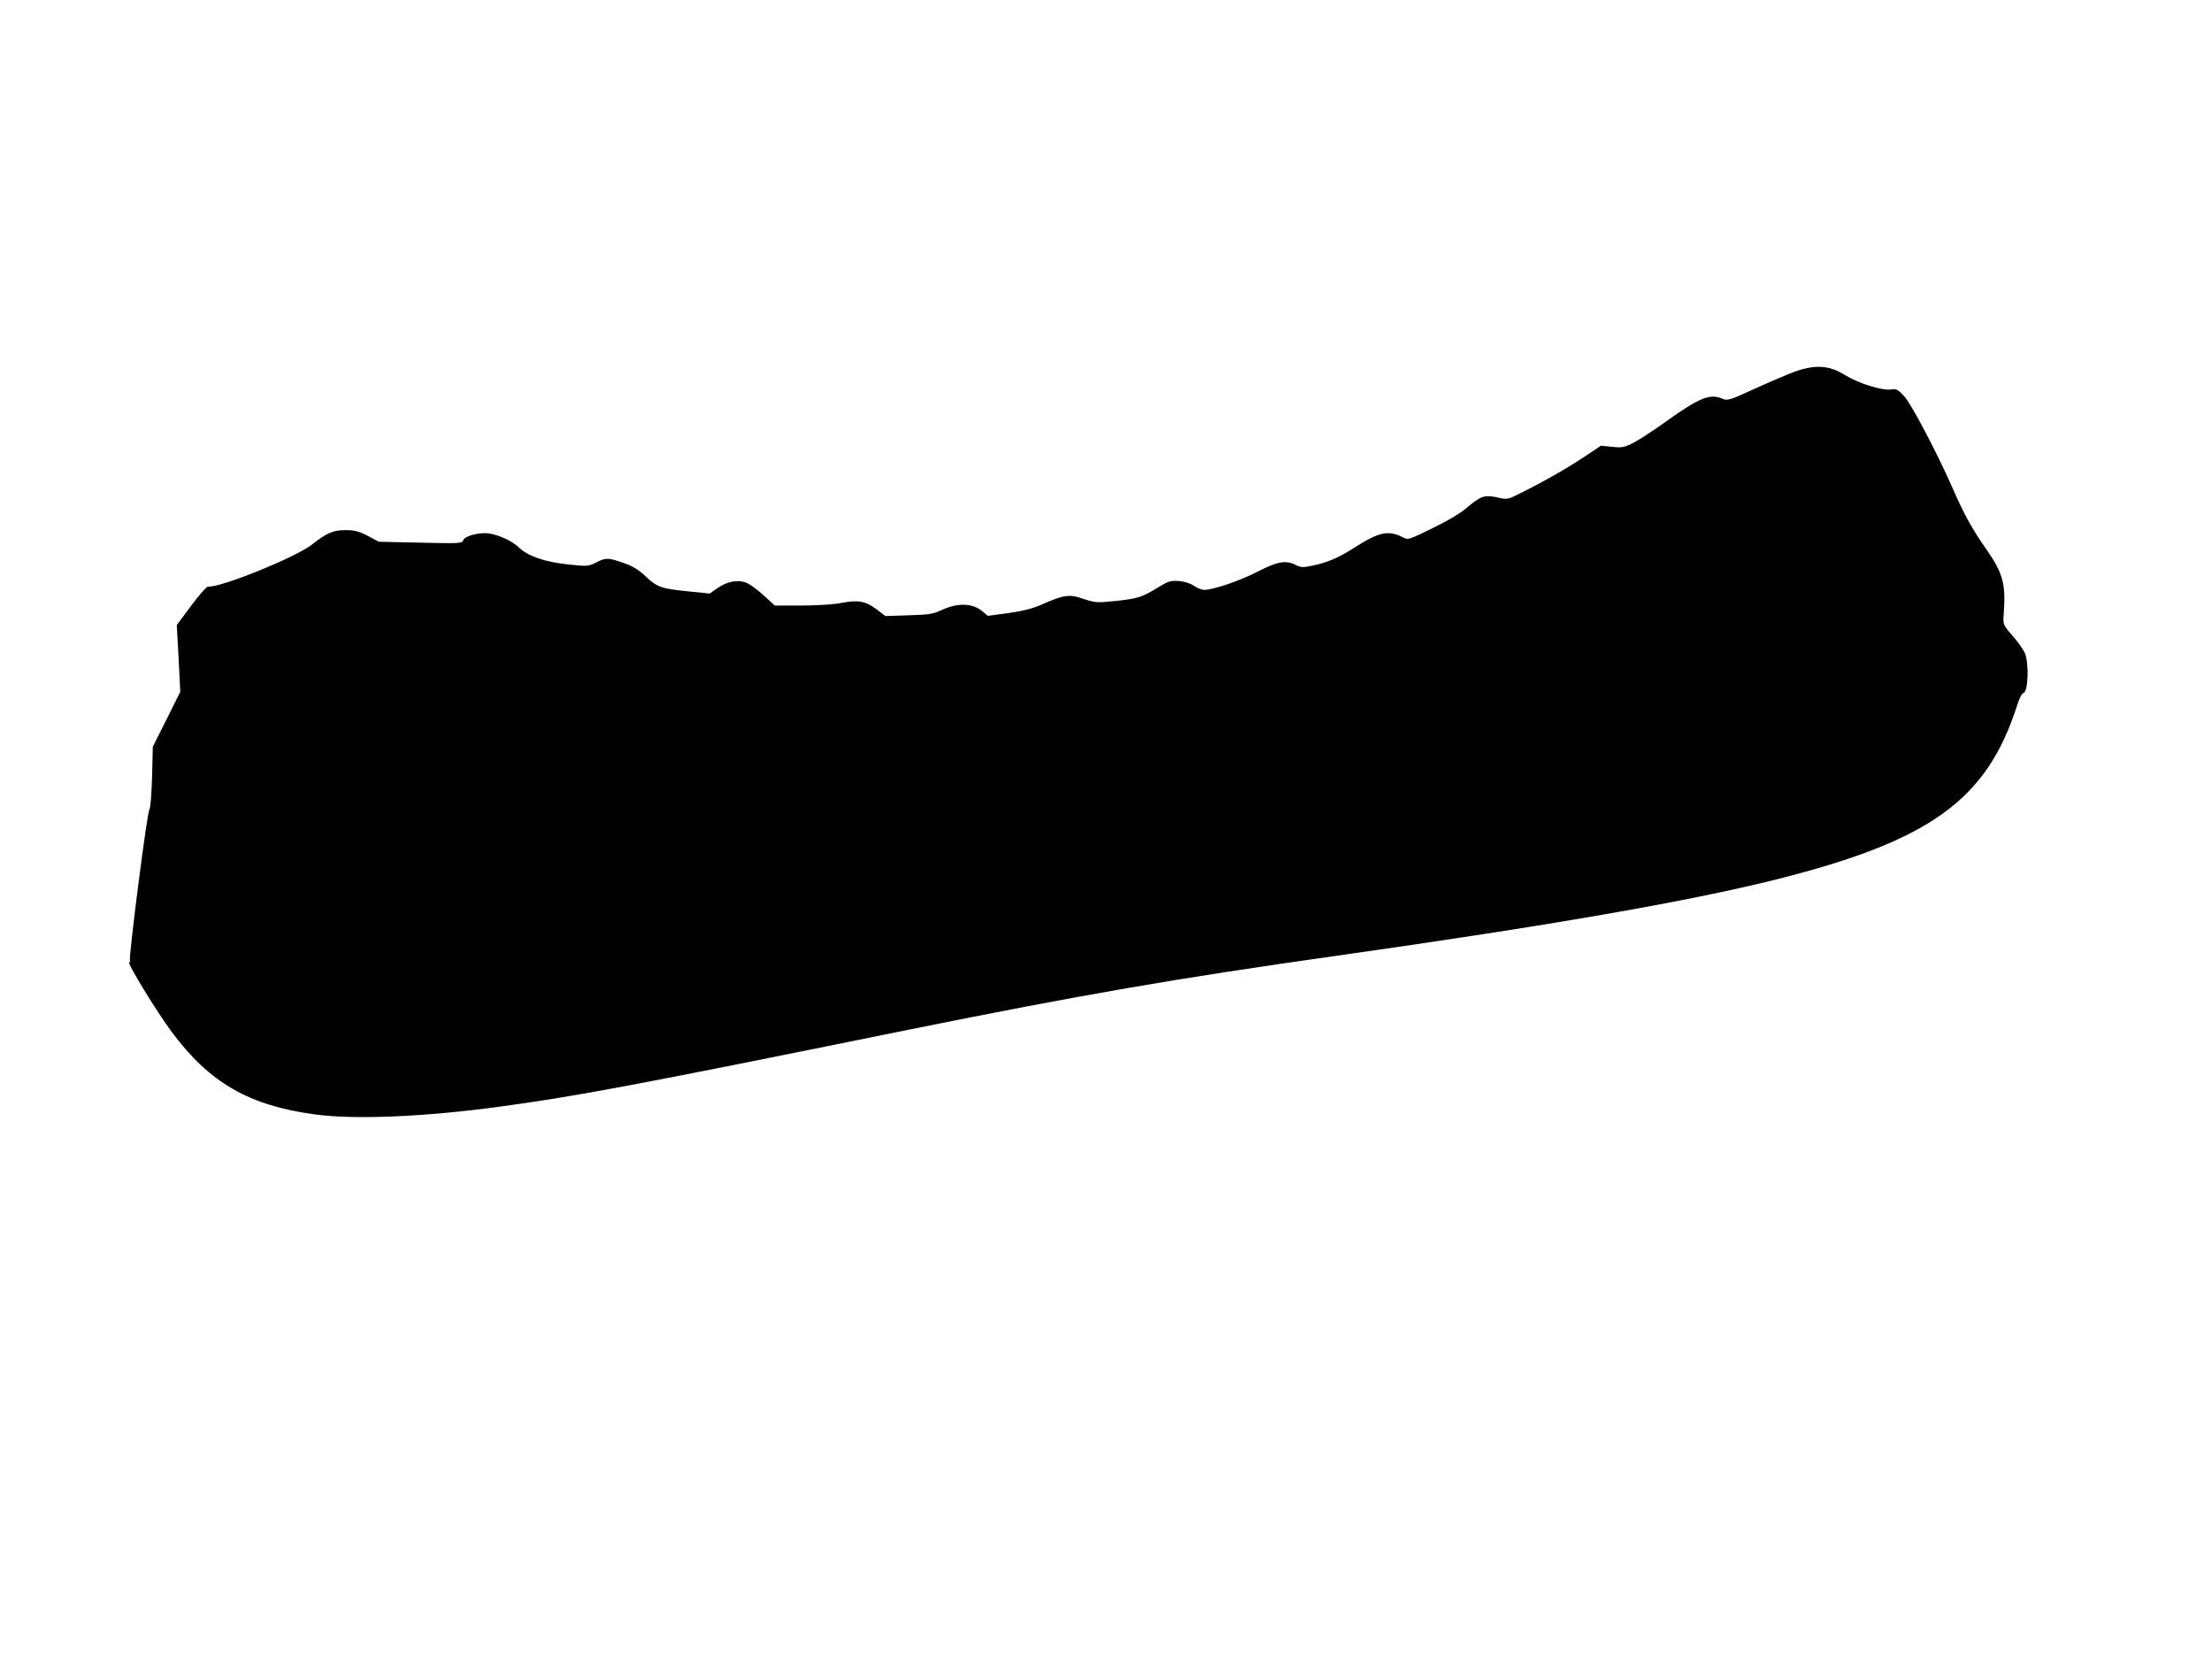 <?xml version="1.0" standalone="no"?>
<!DOCTYPE svg PUBLIC "-//W3C//DTD SVG 20010904//EN"
 "http://www.w3.org/TR/2001/REC-SVG-20010904/DTD/svg10.dtd">
<svg version="1.0" xmlns="http://www.w3.org/2000/svg"
 width="1200pt" height="900pt" viewBox="0 0 1200 900"
 preserveAspectRatio="xMidYMid meet">
<g transform="translate(0,900) scale(0.1,-0.1)"
fill="#000000" stroke="none">
<path d="M9740 6985 c-41 -15 -140 -57 -221 -94 -135 -62 -147 -66 -175 -54
-67 29 -124 6 -301 -120 -66 -48 -146 -100 -178 -117 -52 -27 -64 -30 -119
-24 l-61 6 -90 -60 c-93 -62 -217 -133 -344 -196 -71 -36 -74 -37 -126 -25
-70 16 -92 8 -162 -51 -36 -32 -108 -75 -191 -115 -128 -63 -133 -65 -161 -50
-79 40 -129 30 -262 -55 -87 -56 -148 -82 -231 -99 -48 -10 -61 -10 -87 3 -54
29 -102 20 -206 -34 -94 -49 -242 -100 -292 -100 -14 0 -39 10 -56 22 -18 13
-50 23 -81 26 -45 3 -58 -1 -111 -33 -89 -55 -110 -62 -230 -75 -105 -11 -113
-10 -177 11 -77 27 -106 23 -230 -32 -45 -20 -104 -35 -178 -45 l-111 -15 -30
25 c-54 45 -135 47 -224 5 -42 -20 -70 -24 -176 -27 l-126 -4 -47 36 c-59 45
-103 53 -191 35 -41 -8 -130 -14 -216 -14 l-146 0 -59 54 c-32 30 -75 61 -93
69 -47 19 -103 9 -158 -28 l-43 -30 -108 11 c-153 15 -177 23 -238 81 -39 37
-72 57 -121 74 -84 29 -95 30 -150 2 -41 -21 -48 -21 -152 -10 -124 13 -218
45 -266 92 -34 33 -101 65 -157 75 -51 10 -139 -12 -145 -36 -5 -17 -19 -18
-232 -13 l-226 5 -60 32 c-48 25 -72 31 -120 31 -68 0 -101 -14 -185 -80 -87
-68 -497 -234 -560 -226 -9 1 -48 -44 -93 -104 l-78 -105 10 -181 9 -181 -74
-149 -75 -149 -4 -166 c-3 -94 -9 -169 -14 -173 -12 -7 -114 -807 -106 -821 4
-5 2 -9 -4 -9 -15 0 149 -269 232 -380 205 -275 419 -398 777 -446 218 -29
592 -13 998 42 415 56 721 113 2222 418 937 189 1437 276 2321 401 1152 163
1907 294 2389 415 830 209 1137 430 1301 938 12 39 28 72 35 72 26 0 33 158 9
216 -8 19 -38 62 -67 95 -52 60 -52 61 -48 117 12 164 -3 220 -92 349 -79 112
-124 194 -188 341 -89 200 -223 454 -262 495 -32 34 -42 39 -70 34 -48 -7
-176 33 -250 79 -84 52 -158 57 -268 19z"/>
</g>
</svg>
